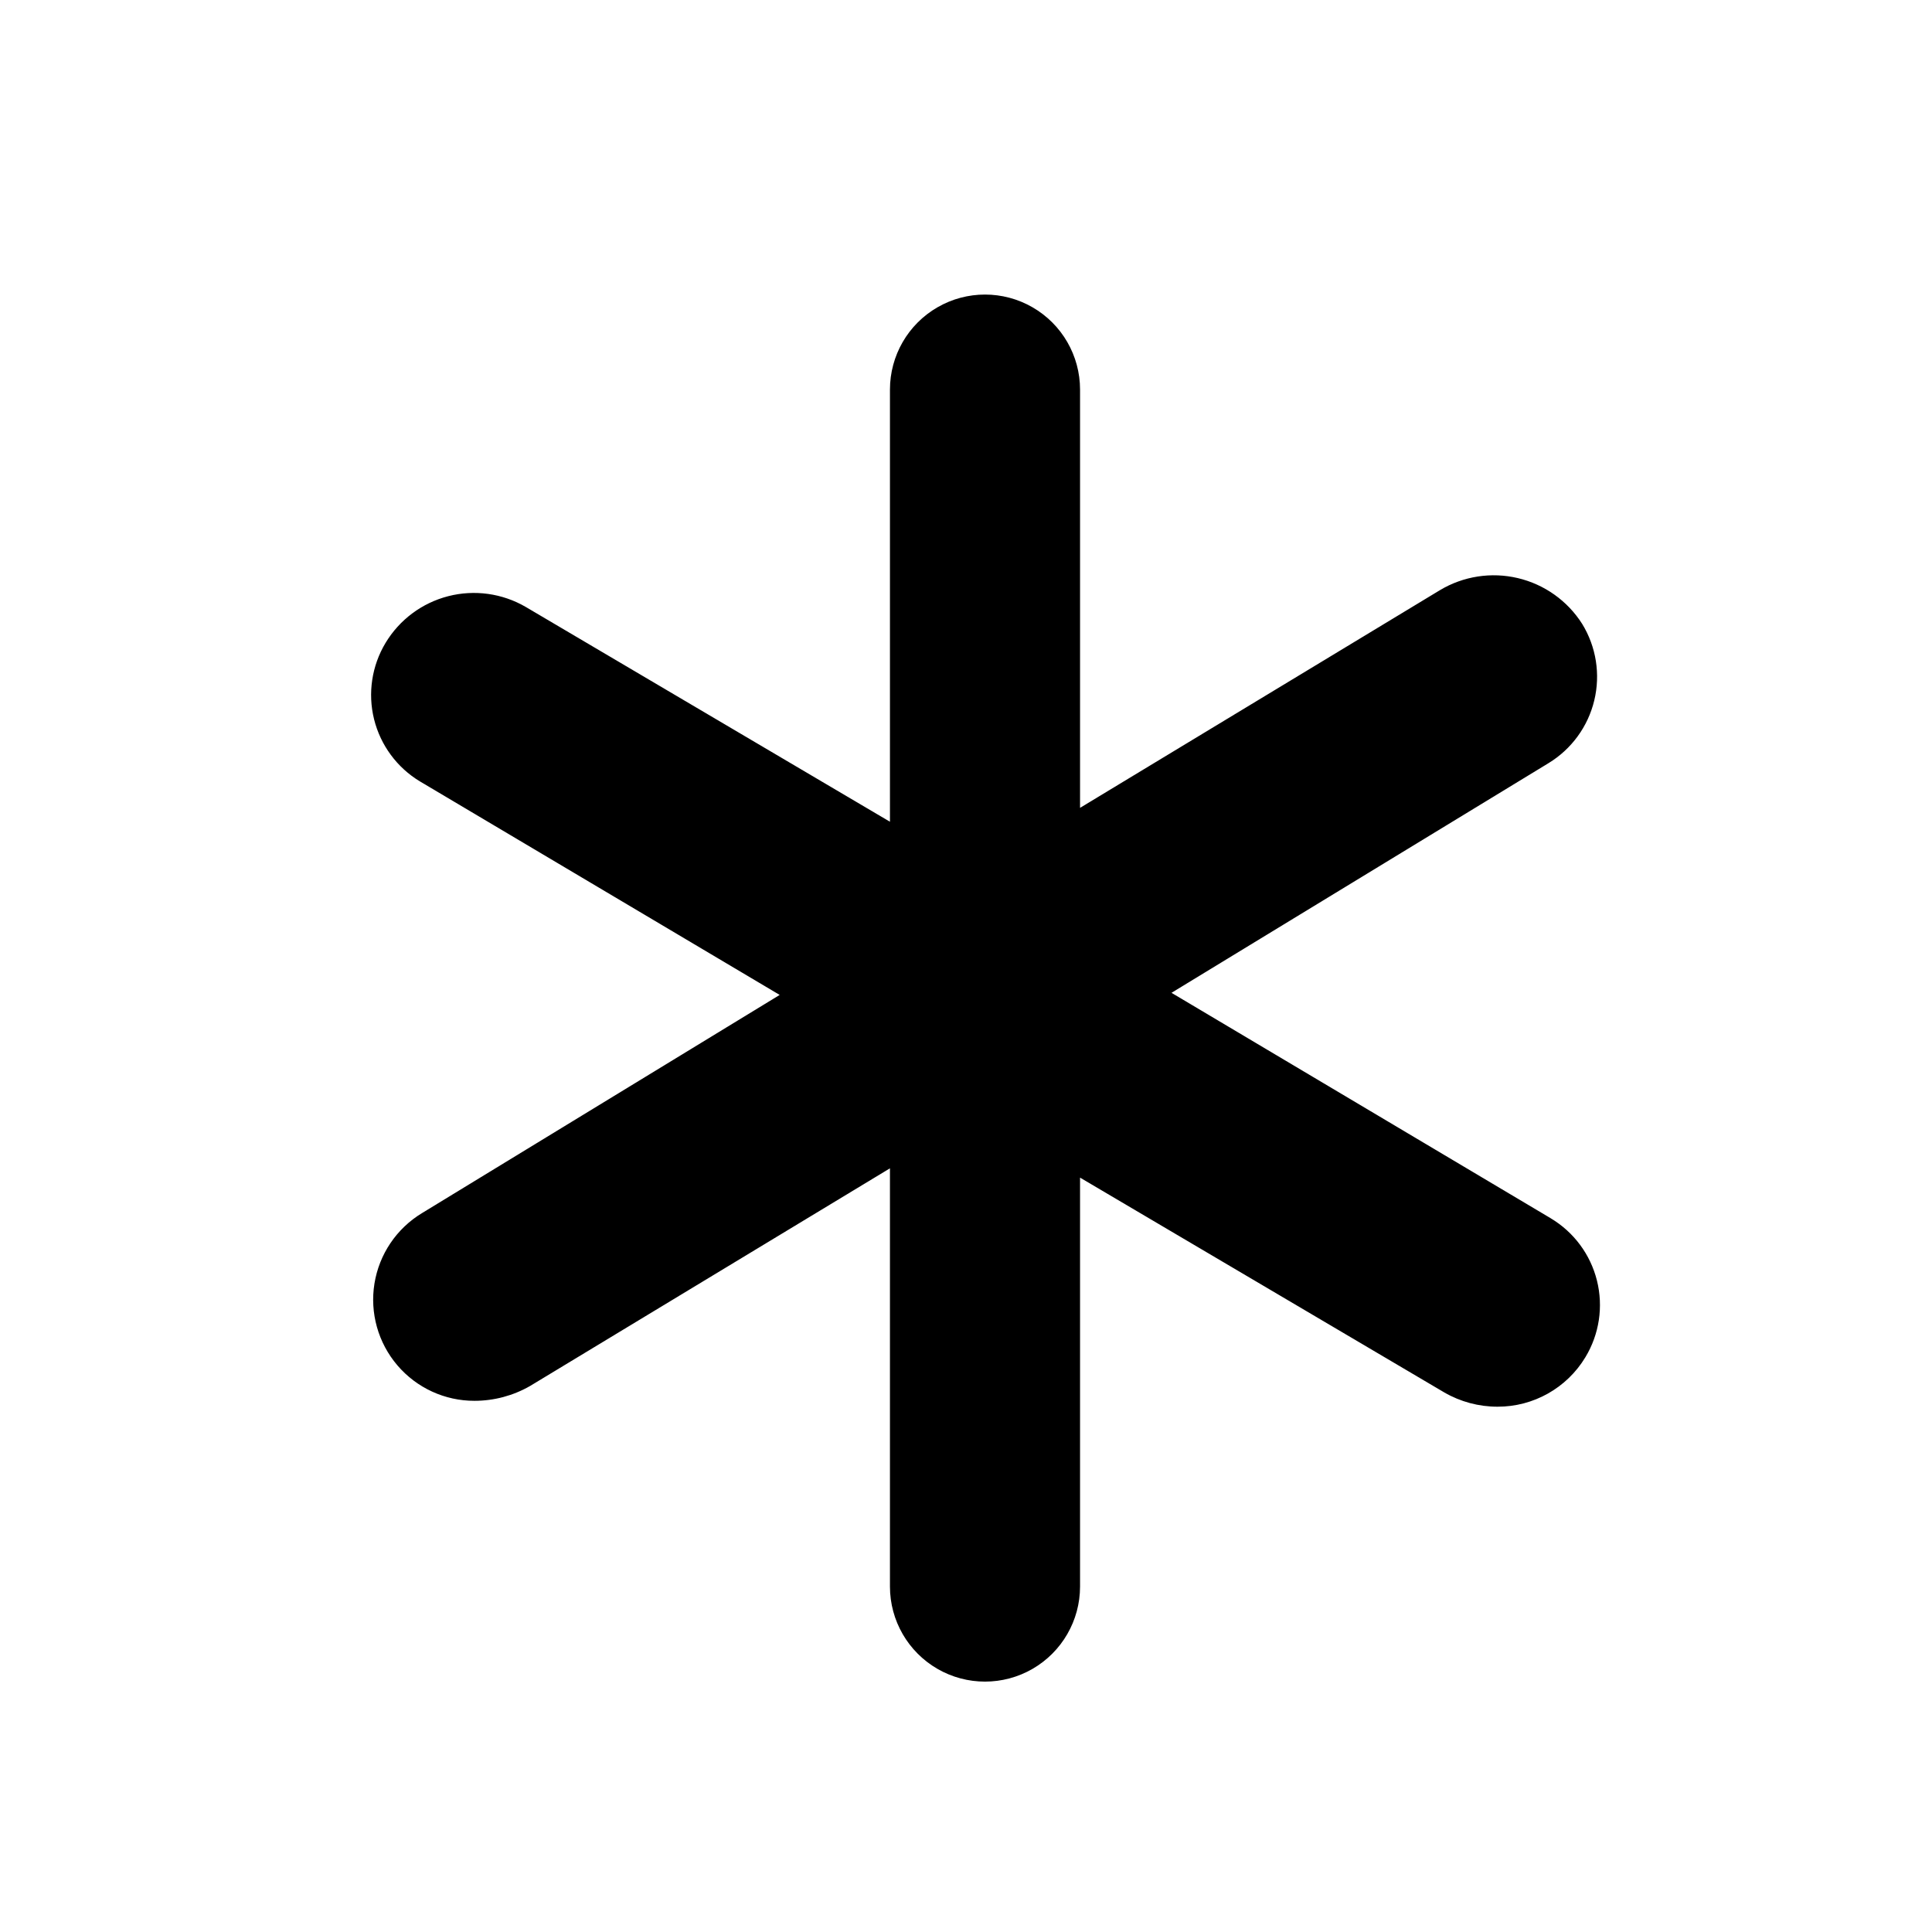<?xml version="1.0" encoding="UTF-8"?>
<!-- The Best Svg Icon site in the world: iconSvg.co, Visit us! https://iconsvg.co -->
<svg fill="#000000" width="800px" height="800px" version="1.1" viewBox="144 144 512 512" xmlns="http://www.w3.org/2000/svg">
 <path d="m554.97 466.86-100.51-59.754 99.906-60.859c6.09-3.703 10.457-9.68 12.129-16.613 1.676-6.93 0.52-14.242-3.215-20.316-3.879-6.102-9.992-10.449-17.027-12.113-7.039-1.668-14.449-0.52-20.656 3.195l-95.371 57.688v-110.84c0-9-4.801-17.316-12.594-21.812-7.797-4.5-17.398-4.5-25.191 0-7.793 4.496-12.594 12.812-12.594 21.812v114.52l-96.531-56.93c-6.199-3.606-13.57-4.629-20.516-2.848-6.949 1.781-12.918 6.227-16.617 12.371-3.66 6.078-4.758 13.363-3.047 20.254 1.711 6.887 6.086 12.812 12.168 16.473l95.32 56.578-94.816 57.836c-6.727 4.078-11.324 10.902-12.574 18.664-1.25 7.766 0.973 15.688 6.082 21.668 5.106 5.981 12.582 9.414 20.449 9.395 5.16-0.004 10.234-1.355 14.711-3.93l95.371-57.684v110.84-0.004c0 9 4.801 17.316 12.594 21.816 7.793 4.5 17.395 4.5 25.191 0 7.793-4.5 12.594-12.816 12.594-21.816v-108.37l96.531 56.93c4.285 2.481 9.152 3.781 14.105 3.777 9.52 0.023 18.355-4.949 23.277-13.098 3.691-6.094 4.797-13.41 3.074-20.324-1.719-6.91-6.129-12.852-12.246-16.504z"/>
</svg>